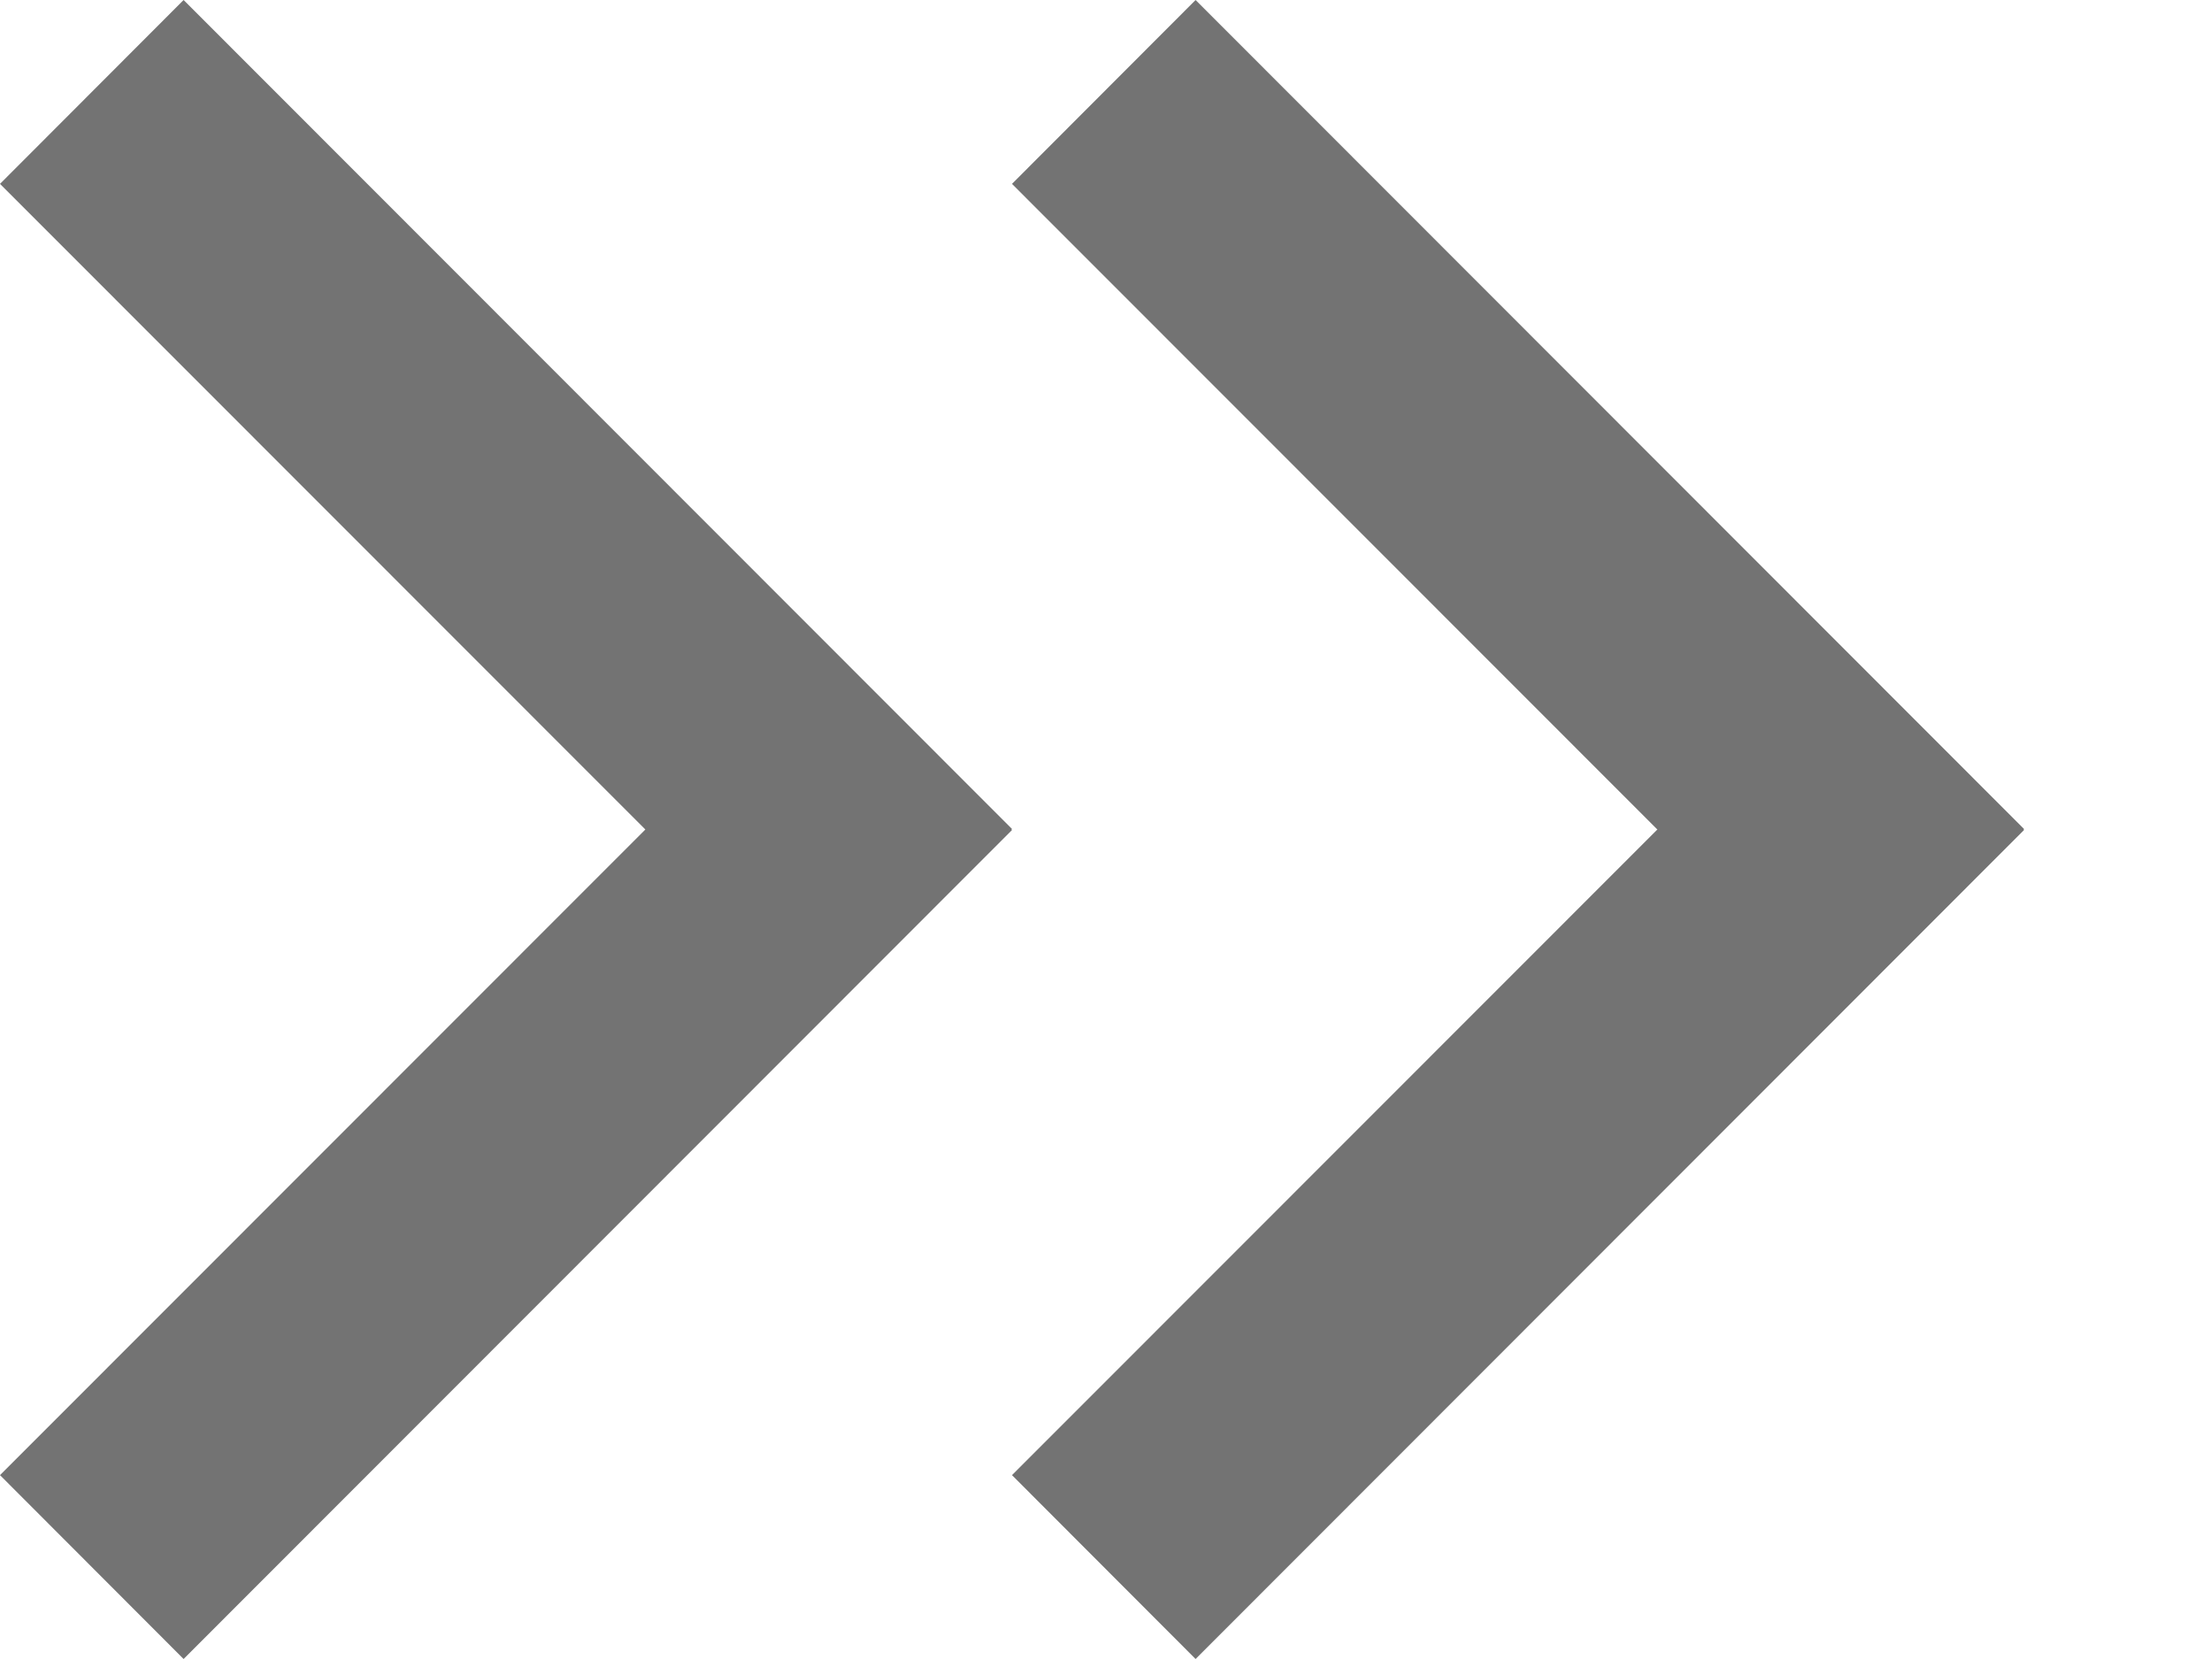 <svg width="8" height="6" viewBox="0 0 8 6" fill="none" xmlns="http://www.w3.org/2000/svg"><path d="M0.664 0L0 0.665L2.334 3L0 5.335L0.664 6L3.66 3.002L3.658 3L3.66 2.998L0.664 0Z" fill="#737373"/><path d="M4.324 0L3.66 0.665L5.994 3L3.66 5.335L4.324 6L7.32 3.002L7.319 3L7.32 2.998L4.324 0Z" fill="#737373"/></svg>